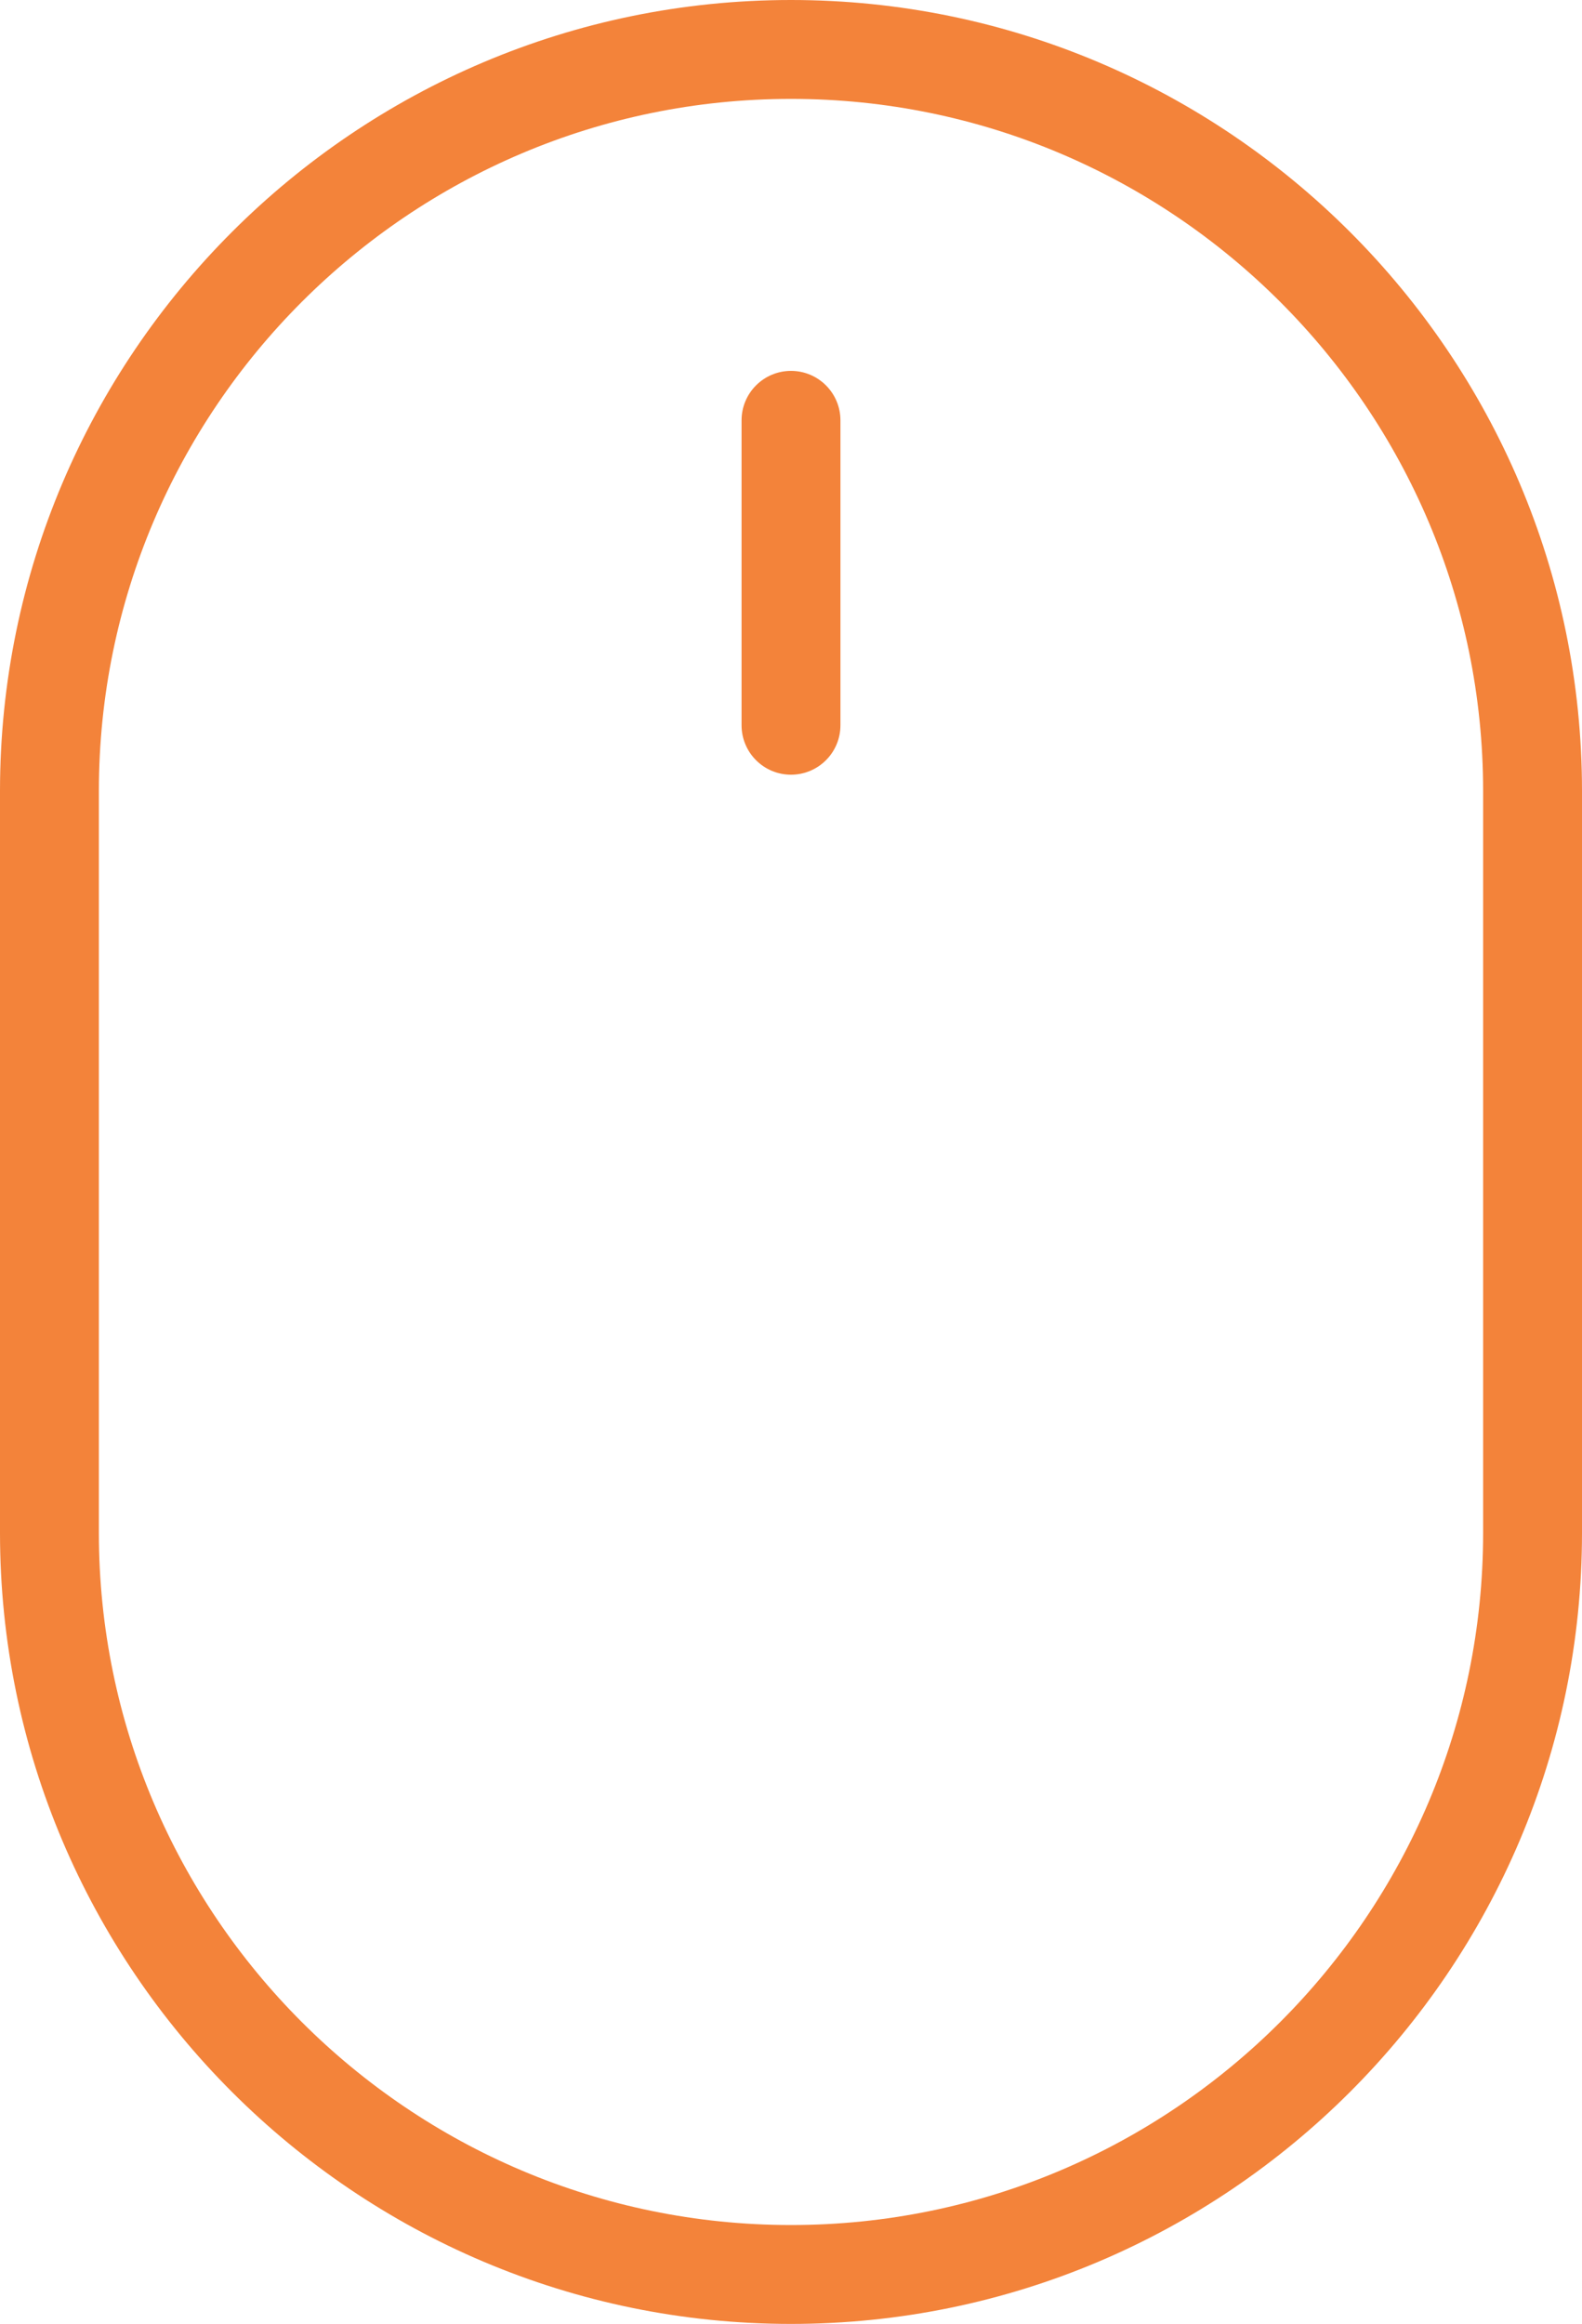 <svg xmlns="http://www.w3.org/2000/svg" xmlns:xlink="http://www.w3.org/1999/xlink" width="32px" height="47px" viewBox="0 0 32 47"><title>icon_creative_16</title><g id="Page-1" stroke="none" stroke-width="1" fill="none" fill-rule="evenodd"><g id="Icons" transform="translate(-264, -256)" fill="#F3833A"><path d="M280,303 C271.178,303 264,295.822 264,287 L264,272 C264,263.178 271.178,256 280,256 C288.822,256 296,263.178 296,272 L296,287 C296,295.822 288.822,303 280,303 L280,303 Z M294,272 C294,264.28 287.72,258 280,258 C272.28,258 266,264.28 266,272 L266,287 C266,294.72 272.28,301 280,301 C287.72,301 294,294.72 294,287 L294,272 L294,272 Z M280,271.668 C279.448,271.668 279,271.22 279,270.668 L279,264.501 C279,263.949 279.448,263.501 280,263.501 C280.552,263.501 281,263.949 281,264.501 L281,270.668 C281,271.22 280.552,271.668 280,271.668 L280,271.668 Z" id="icon_creative_16"></path></g></g></svg>